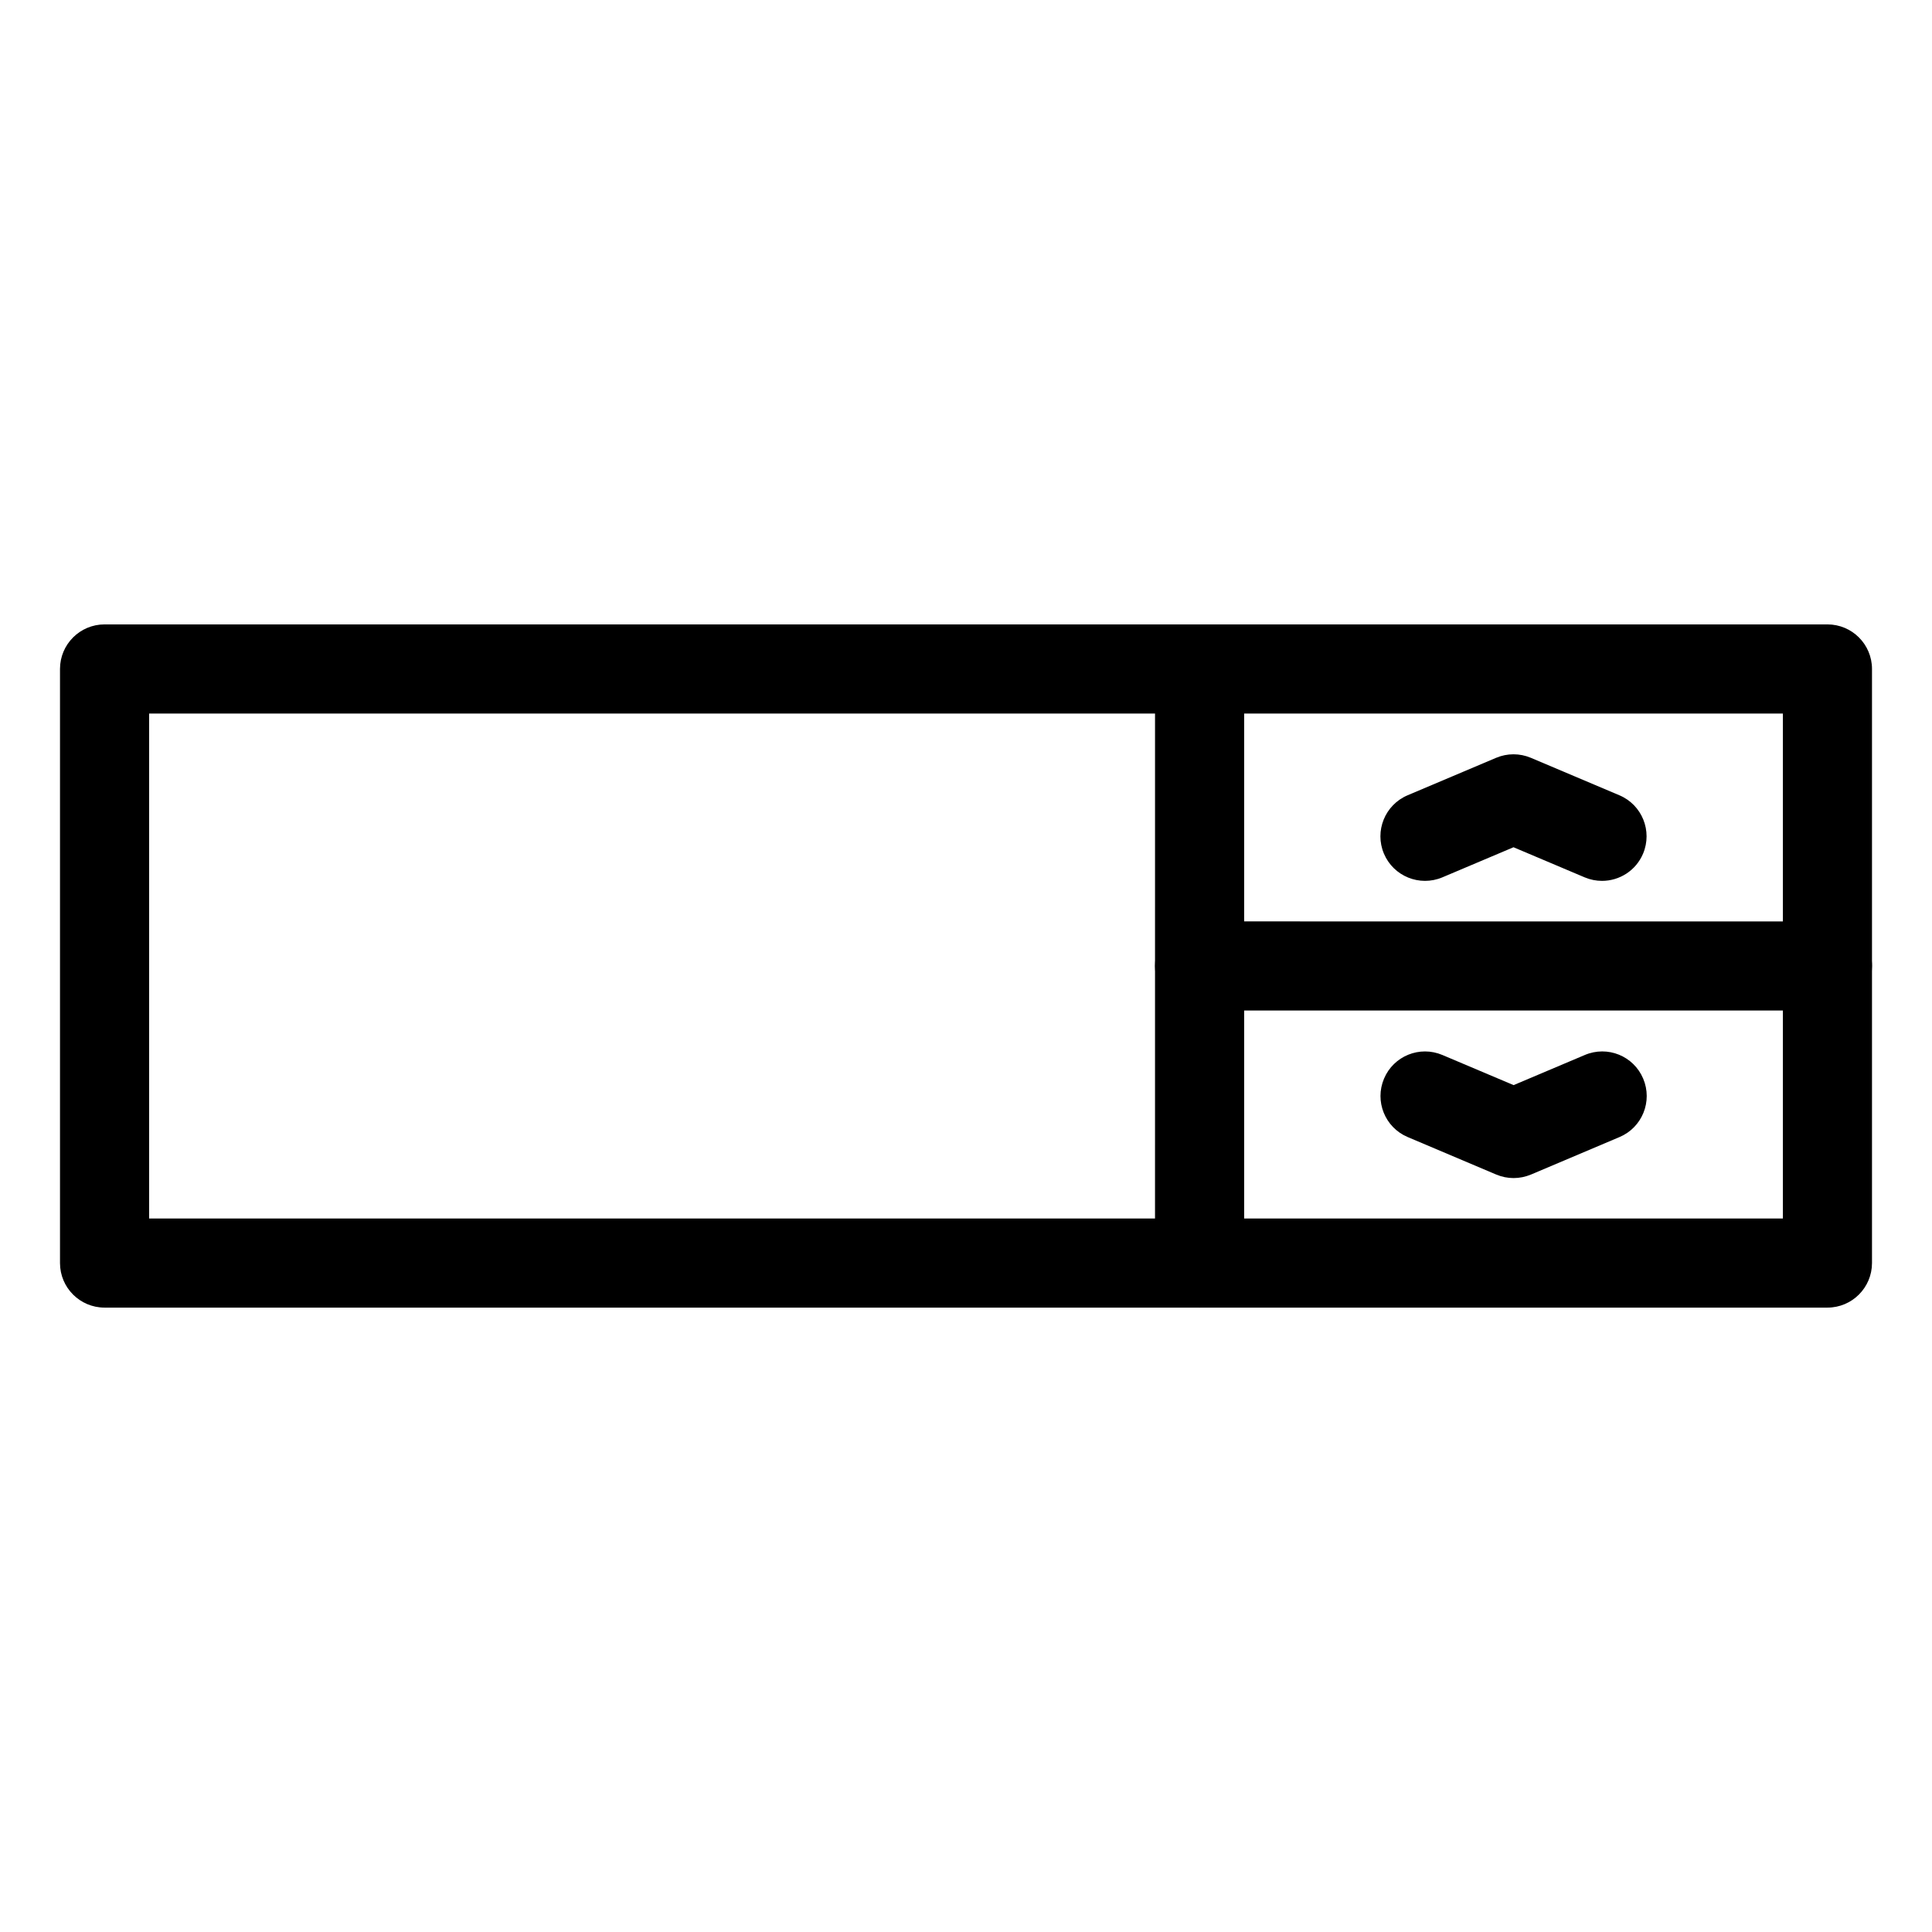 <?xml version="1.0" encoding="UTF-8"?>
<!-- Uploaded to: SVG Repo, www.svgrepo.com, Generator: SVG Repo Mixer Tools -->
<svg fill="#000000" width="800px" height="800px" version="1.1" viewBox="144 144 512 512" xmlns="http://www.w3.org/2000/svg">
 <g>
  <path d="m628.29 490.53h-456.58c-6.519 0-11.809-5.289-11.809-11.809v-157.44c0-6.519 5.289-11.809 11.809-11.809h456.58c6.519 0 11.809 5.289 11.809 11.809v157.44c-0.004 6.519-5.293 11.809-11.809 11.809zm-444.77-23.617h432.96v-133.82h-432.96z"/>
  <path d="m461.9 490.53c-6.519 0-11.809-5.289-11.809-11.809l0.004-157.44c0-6.519 5.289-11.809 11.809-11.809s11.809 5.289 11.809 11.809v157.44c-0.004 6.519-5.293 11.809-11.812 11.809z"/>
  <path d="m628.29 411.8h-166.39c-6.519 0-11.809-5.289-11.809-11.809 0-6.519 5.289-11.809 11.809-11.809l166.39 0.004c6.519 0 11.809 5.289 11.809 11.809-0.004 6.516-5.293 11.805-11.809 11.805z"/>
  <path d="m568.55 377.44c-1.527 0-3.094-0.301-4.59-0.93l-18.863-7.981-18.863 7.981c-6.008 2.527-12.941-0.277-15.477-6.281-2.535-6.008 0.27-12.934 6.281-15.477l23.457-9.926c2.938-1.242 6.258-1.242 9.195 0l23.457 9.926c6.016 2.543 8.816 9.469 6.281 15.477-1.898 4.504-6.273 7.211-10.879 7.211z"/>
  <path d="m545.11 456.2c-1.566 0-3.125-0.316-4.606-0.938l-23.457-9.934c-6.008-2.535-8.809-9.469-6.266-15.477 2.527-5.992 9.43-8.824 15.477-6.266l18.863 7.981 18.863-7.981c6.047-2.566 12.949 0.262 15.477 6.266 2.543 6.008-0.262 12.941-6.266 15.477l-23.457 9.934c-1.504 0.625-3.062 0.938-4.629 0.938z"/>
 </g>
</svg>